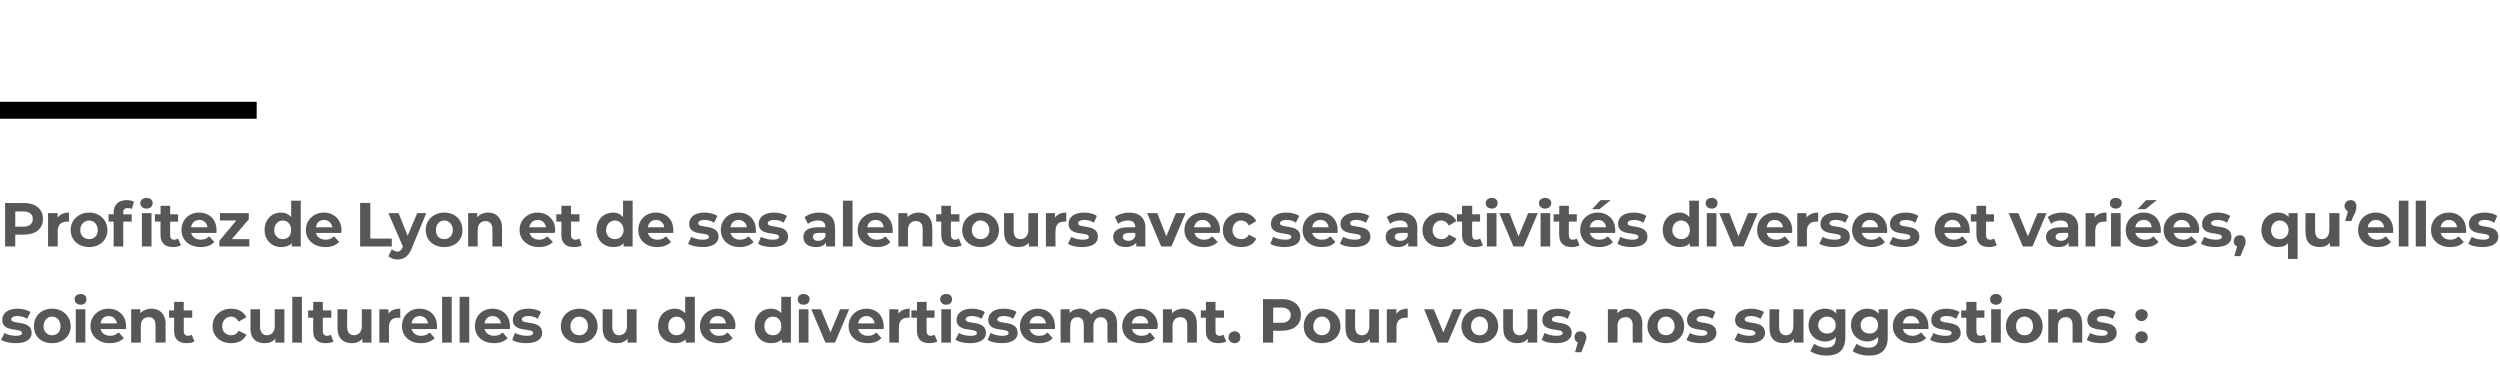 <?xml version="1.0" standalone="no"?><!DOCTYPE svg PUBLIC "-//W3C//DTD SVG 1.1//EN" "http://www.w3.org/Graphics/SVG/1.1/DTD/svg11.dtd"><svg xmlns="http://www.w3.org/2000/svg" version="1.1" width="442.2px" height="69.3px" viewBox="0 -33 442.2 69.3" style="top:-33px">  <desc>Profitez de Lyon et de ses alentours avec ses activités diverses et variées, qu elles soient culturelles ou de divert</desc>  <defs/>  <g class="svg-textframe-paragraphrules">    <line class="svg-paragraph-ruleabove" y1="-13.5" y2="-13.5" x1="0" x2="45.4" stroke="#000" stroke-width="3"/>  </g>  <g id="Polygon9962">    <path d="M 0.2 27.1 C 0.2 27.1 0.8 25.9 0.8 25.9 C 1.3 26.2 2.1 26.4 2.8 26.4 C 3.6 26.4 3.9 26.2 3.9 25.9 C 3.9 24.9 0.4 25.9 0.4 23.6 C 0.4 22.4 1.4 21.6 3.1 21.6 C 3.9 21.6 4.8 21.8 5.4 22.2 C 5.4 22.2 4.8 23.4 4.8 23.4 C 4.2 23 3.6 22.9 3.1 22.9 C 2.3 22.9 2 23.2 2 23.5 C 2 24.5 5.6 23.5 5.6 25.9 C 5.6 27 4.6 27.7 2.8 27.7 C 1.8 27.7 0.8 27.5 0.2 27.1 Z M 6 24.7 C 6 22.9 7.3 21.6 9.2 21.6 C 11.1 21.6 12.5 22.9 12.5 24.7 C 12.5 26.5 11.1 27.7 9.2 27.7 C 7.3 27.7 6 26.5 6 24.7 Z M 10.7 24.7 C 10.7 23.7 10.1 23 9.2 23 C 8.4 23 7.7 23.7 7.7 24.7 C 7.7 25.7 8.4 26.3 9.2 26.3 C 10.1 26.3 10.7 25.7 10.7 24.7 Z M 13.2 19.9 C 13.2 19.4 13.6 19 14.3 19 C 14.9 19 15.3 19.4 15.3 19.9 C 15.3 20.5 14.9 20.9 14.3 20.9 C 13.6 20.9 13.2 20.5 13.2 19.9 Z M 13.4 21.7 L 15.1 21.7 L 15.1 27.6 L 13.4 27.6 L 13.4 21.7 Z M 22.3 25.2 C 22.3 25.2 17.8 25.2 17.8 25.2 C 17.9 25.9 18.6 26.4 19.5 26.4 C 20.1 26.4 20.5 26.2 21 25.8 C 21 25.8 21.9 26.8 21.9 26.8 C 21.3 27.4 20.5 27.7 19.4 27.7 C 17.4 27.7 16 26.4 16 24.7 C 16 22.9 17.4 21.6 19.2 21.6 C 20.9 21.6 22.3 22.8 22.3 24.7 C 22.3 24.8 22.3 25 22.3 25.2 Z M 17.8 24.2 C 17.8 24.2 20.7 24.2 20.7 24.2 C 20.5 23.4 20 22.9 19.2 22.9 C 18.4 22.9 17.9 23.4 17.8 24.2 Z M 29.3 24.3 C 29.26 24.26 29.3 27.6 29.3 27.6 L 27.5 27.6 C 27.5 27.6 27.54 24.52 27.5 24.5 C 27.5 23.6 27.1 23.1 26.3 23.1 C 25.5 23.1 24.9 23.6 24.9 24.7 C 24.93 24.72 24.9 27.6 24.9 27.6 L 23.2 27.6 L 23.2 21.7 L 24.8 21.7 C 24.8 21.7 24.85 22.42 24.8 22.4 C 25.3 21.9 26 21.6 26.8 21.6 C 28.2 21.6 29.3 22.5 29.3 24.3 Z M 34.4 27.4 C 34.1 27.6 33.5 27.7 33 27.7 C 31.6 27.7 30.8 27 30.8 25.6 C 30.8 25.61 30.8 23.2 30.8 23.2 L 29.9 23.2 L 29.9 21.9 L 30.8 21.9 L 30.8 20.4 L 32.5 20.4 L 32.5 21.9 L 34 21.9 L 34 23.2 L 32.5 23.2 C 32.5 23.2 32.52 25.59 32.5 25.6 C 32.5 26.1 32.8 26.4 33.3 26.4 C 33.5 26.4 33.8 26.3 33.9 26.2 C 33.9 26.2 34.4 27.4 34.4 27.4 Z M 37.6 24.7 C 37.6 22.9 39 21.6 40.9 21.6 C 42.2 21.6 43.1 22.2 43.6 23.1 C 43.6 23.1 42.2 23.9 42.2 23.9 C 41.9 23.3 41.4 23 40.9 23 C 40 23 39.3 23.7 39.3 24.7 C 39.3 25.7 40 26.3 40.9 26.3 C 41.4 26.3 41.9 26.1 42.2 25.5 C 42.2 25.5 43.6 26.2 43.6 26.2 C 43.1 27.2 42.2 27.7 40.9 27.7 C 39 27.7 37.6 26.5 37.6 24.7 Z M 50.3 21.7 L 50.3 27.6 L 48.7 27.6 C 48.7 27.6 48.66 26.94 48.7 26.9 C 48.2 27.5 47.6 27.7 46.8 27.7 C 45.3 27.7 44.3 26.9 44.3 25.1 C 44.3 25.07 44.3 21.7 44.3 21.7 L 46 21.7 C 46 21.7 46.01 24.82 46 24.8 C 46 25.8 46.5 26.3 47.2 26.3 C 48 26.3 48.6 25.7 48.6 24.7 C 48.58 24.66 48.6 21.7 48.6 21.7 L 50.3 21.7 Z M 51.7 19.5 L 53.4 19.5 L 53.4 27.6 L 51.7 27.6 L 51.7 19.5 Z M 59 27.4 C 58.7 27.6 58.1 27.7 57.6 27.7 C 56.2 27.7 55.4 27 55.4 25.6 C 55.4 25.61 55.4 23.2 55.4 23.2 L 54.5 23.2 L 54.5 21.9 L 55.4 21.9 L 55.4 20.4 L 57.1 20.4 L 57.1 21.9 L 58.6 21.9 L 58.6 23.2 L 57.1 23.2 C 57.1 23.2 57.11 25.59 57.1 25.6 C 57.1 26.1 57.4 26.4 57.8 26.4 C 58.1 26.4 58.4 26.3 58.5 26.2 C 58.5 26.2 59 27.4 59 27.4 Z M 65.7 21.7 L 65.7 27.6 L 64.1 27.6 C 64.1 27.6 64.09 26.94 64.1 26.9 C 63.6 27.5 63 27.7 62.2 27.7 C 60.8 27.7 59.7 26.9 59.7 25.1 C 59.72 25.07 59.7 21.7 59.7 21.7 L 61.4 21.7 C 61.4 21.7 61.43 24.82 61.4 24.8 C 61.4 25.8 61.9 26.3 62.6 26.3 C 63.4 26.3 64 25.7 64 24.7 C 64 24.66 64 21.7 64 21.7 L 65.7 21.7 Z M 70.8 21.6 C 70.8 21.6 70.8 23.2 70.8 23.2 C 70.6 23.2 70.5 23.2 70.4 23.2 C 69.4 23.2 68.8 23.7 68.8 24.9 C 68.8 24.85 68.8 27.6 68.8 27.6 L 67.1 27.6 L 67.1 21.7 L 68.7 21.7 C 68.7 21.7 68.73 22.51 68.7 22.5 C 69.1 21.9 69.8 21.6 70.8 21.6 Z M 77.3 25.2 C 77.3 25.2 72.8 25.2 72.8 25.2 C 73 25.9 73.6 26.4 74.5 26.4 C 75.1 26.4 75.6 26.2 76 25.8 C 76 25.8 76.9 26.8 76.9 26.8 C 76.3 27.4 75.5 27.7 74.4 27.7 C 72.4 27.7 71.1 26.4 71.1 24.7 C 71.1 22.9 72.4 21.6 74.2 21.6 C 76 21.6 77.3 22.8 77.3 24.7 C 77.3 24.8 77.3 25 77.3 25.2 Z M 72.8 24.2 C 72.8 24.2 75.7 24.2 75.7 24.2 C 75.6 23.4 75 22.9 74.2 22.9 C 73.5 22.9 72.9 23.4 72.8 24.2 Z M 78.2 19.5 L 79.9 19.5 L 79.9 27.6 L 78.2 27.6 L 78.2 19.5 Z M 81.3 19.5 L 83 19.5 L 83 27.6 L 81.3 27.6 L 81.3 19.5 Z M 90.2 25.2 C 90.2 25.2 85.7 25.2 85.7 25.2 C 85.9 25.9 86.5 26.4 87.4 26.4 C 88 26.4 88.5 26.2 88.9 25.8 C 88.9 25.8 89.8 26.8 89.8 26.8 C 89.2 27.4 88.4 27.7 87.4 27.7 C 85.3 27.7 84 26.4 84 24.7 C 84 22.9 85.3 21.6 87.1 21.6 C 88.9 21.6 90.2 22.8 90.2 24.7 C 90.2 24.8 90.2 25 90.2 25.2 Z M 85.7 24.2 C 85.7 24.2 88.6 24.2 88.6 24.2 C 88.5 23.4 87.9 22.9 87.1 22.9 C 86.4 22.9 85.8 23.4 85.7 24.2 Z M 90.6 27.1 C 90.6 27.1 91.1 25.9 91.1 25.9 C 91.7 26.2 92.5 26.4 93.2 26.4 C 94 26.4 94.3 26.2 94.3 25.9 C 94.3 24.9 90.7 25.9 90.7 23.6 C 90.7 22.4 91.7 21.6 93.4 21.6 C 94.3 21.6 95.2 21.8 95.7 22.2 C 95.7 22.2 95.1 23.4 95.1 23.4 C 94.6 23 94 22.9 93.4 22.9 C 92.7 22.9 92.3 23.2 92.3 23.5 C 92.3 24.5 95.9 23.5 95.9 25.9 C 95.9 27 94.9 27.7 93.1 27.7 C 92.1 27.7 91.1 27.5 90.6 27.1 Z M 99.2 24.7 C 99.2 22.9 100.6 21.6 102.5 21.6 C 104.3 21.6 105.7 22.9 105.7 24.7 C 105.7 26.5 104.3 27.7 102.5 27.7 C 100.6 27.7 99.2 26.5 99.2 24.7 Z M 104 24.7 C 104 23.7 103.3 23 102.5 23 C 101.6 23 100.9 23.7 100.9 24.7 C 100.9 25.7 101.6 26.3 102.5 26.3 C 103.3 26.3 104 25.7 104 24.7 Z M 112.6 21.7 L 112.6 27.6 L 111 27.6 C 111 27.6 110.97 26.94 111 26.9 C 110.5 27.5 109.9 27.7 109.1 27.7 C 107.6 27.7 106.6 26.9 106.6 25.1 C 106.6 25.07 106.6 21.7 106.6 21.7 L 108.3 21.7 C 108.3 21.7 108.32 24.82 108.3 24.8 C 108.3 25.8 108.8 26.3 109.5 26.3 C 110.3 26.3 110.9 25.7 110.9 24.7 C 110.88 24.66 110.9 21.7 110.9 21.7 L 112.6 21.7 Z M 122.9 19.5 L 122.9 27.6 L 121.3 27.6 C 121.3 27.6 121.25 26.97 121.3 27 C 120.8 27.5 120.2 27.7 119.4 27.7 C 117.7 27.7 116.4 26.5 116.4 24.7 C 116.4 22.8 117.7 21.6 119.4 21.6 C 120.1 21.6 120.7 21.9 121.2 22.4 C 121.18 22.36 121.2 19.5 121.2 19.5 L 122.9 19.5 Z M 121.2 24.7 C 121.2 23.7 120.5 23 119.7 23 C 118.8 23 118.2 23.7 118.2 24.7 C 118.2 25.7 118.8 26.3 119.7 26.3 C 120.5 26.3 121.2 25.7 121.2 24.7 Z M 130 25.2 C 130 25.2 125.5 25.2 125.5 25.2 C 125.7 25.9 126.3 26.4 127.2 26.4 C 127.9 26.4 128.3 26.2 128.7 25.8 C 128.7 25.8 129.6 26.8 129.6 26.8 C 129.1 27.4 128.3 27.7 127.2 27.7 C 125.1 27.7 123.8 26.4 123.8 24.7 C 123.8 22.9 125.2 21.6 127 21.6 C 128.7 21.6 130.1 22.8 130.1 24.7 C 130.1 24.8 130 25 130 25.2 Z M 125.5 24.2 C 125.5 24.2 128.4 24.2 128.4 24.2 C 128.3 23.4 127.8 22.9 127 22.9 C 126.2 22.9 125.6 23.4 125.5 24.2 Z M 139.9 19.5 L 139.9 27.6 L 138.3 27.6 C 138.3 27.6 138.26 26.97 138.3 27 C 137.8 27.5 137.2 27.7 136.4 27.7 C 134.7 27.7 133.5 26.5 133.5 24.7 C 133.5 22.8 134.7 21.6 136.4 21.6 C 137.1 21.6 137.8 21.9 138.2 22.4 C 138.18 22.36 138.2 19.5 138.2 19.5 L 139.9 19.5 Z M 138.2 24.7 C 138.2 23.7 137.6 23 136.7 23 C 135.8 23 135.2 23.7 135.2 24.7 C 135.2 25.7 135.8 26.3 136.7 26.3 C 137.6 26.3 138.2 25.7 138.2 24.7 Z M 141.1 19.9 C 141.1 19.4 141.5 19 142.1 19 C 142.8 19 143.2 19.4 143.2 19.9 C 143.2 20.5 142.8 20.9 142.1 20.9 C 141.5 20.9 141.1 20.5 141.1 19.9 Z M 141.3 21.7 L 143 21.7 L 143 27.6 L 141.3 27.6 L 141.3 21.7 Z M 150.2 21.7 L 147.7 27.6 L 146 27.6 L 143.5 21.7 L 145.2 21.7 L 146.9 25.8 L 148.6 21.7 L 150.2 21.7 Z M 156.3 25.2 C 156.3 25.2 151.8 25.2 151.8 25.2 C 152 25.9 152.6 26.4 153.5 26.4 C 154.2 26.4 154.6 26.2 155 25.8 C 155 25.8 155.9 26.8 155.9 26.8 C 155.4 27.4 154.5 27.7 153.5 27.7 C 151.4 27.7 150.1 26.4 150.1 24.7 C 150.1 22.9 151.5 21.6 153.3 21.6 C 155 21.6 156.3 22.8 156.3 24.7 C 156.3 24.8 156.3 25 156.3 25.2 Z M 151.8 24.2 C 151.8 24.2 154.7 24.2 154.7 24.2 C 154.6 23.4 154 22.9 153.3 22.9 C 152.5 22.9 151.9 23.4 151.8 24.2 Z M 160.9 21.6 C 160.9 21.6 160.9 23.2 160.9 23.2 C 160.8 23.2 160.7 23.2 160.6 23.2 C 159.6 23.2 159 23.7 159 24.9 C 158.98 24.85 159 27.6 159 27.6 L 157.3 27.6 L 157.3 21.7 L 158.9 21.7 C 158.9 21.7 158.9 22.51 158.9 22.5 C 159.3 21.9 160 21.6 160.9 21.6 Z M 165.8 27.4 C 165.4 27.6 164.9 27.7 164.4 27.7 C 163 27.7 162.2 27 162.2 25.6 C 162.16 25.61 162.2 23.2 162.2 23.2 L 161.2 23.2 L 161.2 21.9 L 162.2 21.9 L 162.2 20.4 L 163.9 20.4 L 163.9 21.9 L 165.3 21.9 L 165.3 23.2 L 163.9 23.2 C 163.9 23.2 163.88 25.59 163.9 25.6 C 163.9 26.1 164.2 26.4 164.6 26.4 C 164.9 26.4 165.1 26.3 165.3 26.2 C 165.3 26.2 165.8 27.4 165.8 27.4 Z M 166.3 19.9 C 166.3 19.4 166.7 19 167.4 19 C 168 19 168.4 19.4 168.4 19.9 C 168.4 20.5 168 20.9 167.4 20.9 C 166.7 20.9 166.3 20.5 166.3 19.9 Z M 166.5 21.7 L 168.2 21.7 L 168.2 27.6 L 166.5 27.6 L 166.5 21.7 Z M 169 27.1 C 169 27.1 169.6 25.9 169.6 25.9 C 170.1 26.2 170.9 26.4 171.7 26.4 C 172.5 26.4 172.8 26.2 172.8 25.9 C 172.8 24.9 169.2 25.9 169.2 23.6 C 169.2 22.4 170.2 21.6 171.9 21.6 C 172.7 21.6 173.6 21.8 174.2 22.2 C 174.2 22.2 173.6 23.4 173.6 23.4 C 173 23 172.5 22.9 171.9 22.9 C 171.1 22.9 170.8 23.2 170.8 23.5 C 170.8 24.5 174.4 23.5 174.4 25.9 C 174.4 27 173.4 27.7 171.6 27.7 C 170.6 27.7 169.6 27.5 169 27.1 Z M 174.7 27.1 C 174.7 27.1 175.2 25.9 175.2 25.9 C 175.8 26.2 176.6 26.4 177.3 26.4 C 178.1 26.4 178.4 26.2 178.4 25.9 C 178.4 24.9 174.8 25.9 174.8 23.6 C 174.8 22.4 175.8 21.6 177.5 21.6 C 178.4 21.6 179.3 21.8 179.8 22.2 C 179.8 22.2 179.2 23.4 179.2 23.4 C 178.7 23 178.1 22.9 177.5 22.9 C 176.8 22.9 176.4 23.2 176.4 23.5 C 176.4 24.5 180 23.5 180 25.9 C 180 27 179 27.7 177.2 27.7 C 176.2 27.7 175.2 27.5 174.7 27.1 Z M 186.6 25.2 C 186.6 25.2 182.1 25.2 182.1 25.2 C 182.3 25.9 182.9 26.4 183.8 26.4 C 184.5 26.4 184.9 26.2 185.3 25.8 C 185.3 25.8 186.2 26.8 186.2 26.8 C 185.7 27.4 184.9 27.7 183.8 27.7 C 181.7 27.7 180.4 26.4 180.4 24.7 C 180.4 22.9 181.8 21.6 183.6 21.6 C 185.3 21.6 186.6 22.8 186.6 24.7 C 186.6 24.8 186.6 25 186.6 25.2 Z M 182.1 24.2 C 182.1 24.2 185 24.2 185 24.2 C 184.9 23.4 184.3 22.9 183.6 22.9 C 182.8 22.9 182.2 23.4 182.1 24.2 Z M 197.6 24.3 C 197.57 24.26 197.6 27.6 197.6 27.6 L 195.9 27.6 C 195.9 27.6 195.85 24.52 195.9 24.5 C 195.9 23.6 195.4 23.1 194.7 23.1 C 194 23.1 193.4 23.6 193.4 24.7 C 193.42 24.68 193.4 27.6 193.4 27.6 L 191.7 27.6 C 191.7 27.6 191.71 24.52 191.7 24.5 C 191.7 23.6 191.3 23.1 190.6 23.1 C 189.8 23.1 189.3 23.6 189.3 24.7 C 189.29 24.68 189.3 27.6 189.3 27.6 L 187.6 27.6 L 187.6 21.7 L 189.2 21.7 C 189.2 21.7 189.21 22.41 189.2 22.4 C 189.6 21.9 190.3 21.6 191.1 21.6 C 191.9 21.6 192.6 22 193 22.6 C 193.5 22 194.3 21.6 195.1 21.6 C 196.6 21.6 197.6 22.5 197.6 24.3 Z M 204.7 25.2 C 204.7 25.2 200.2 25.2 200.2 25.2 C 200.4 25.9 201 26.4 201.9 26.4 C 202.6 26.4 203 26.2 203.4 25.8 C 203.4 25.8 204.3 26.8 204.3 26.8 C 203.8 27.4 203 27.7 201.9 27.7 C 199.8 27.7 198.5 26.4 198.5 24.7 C 198.5 22.9 199.9 21.6 201.7 21.6 C 203.4 21.6 204.8 22.8 204.8 24.7 C 204.8 24.8 204.7 25 204.7 25.2 Z M 200.2 24.2 C 200.2 24.2 203.1 24.2 203.1 24.2 C 203 23.4 202.5 22.9 201.7 22.9 C 200.9 22.9 200.3 23.4 200.2 24.2 Z M 211.7 24.3 C 211.72 24.26 211.7 27.6 211.7 27.6 L 210 27.6 C 210 27.6 210.01 24.52 210 24.5 C 210 23.6 209.6 23.1 208.8 23.1 C 208 23.1 207.4 23.6 207.4 24.7 C 207.39 24.72 207.4 27.6 207.4 27.6 L 205.7 27.6 L 205.7 21.7 L 207.3 21.7 C 207.3 21.7 207.31 22.42 207.3 22.4 C 207.8 21.9 208.5 21.6 209.3 21.6 C 210.7 21.6 211.7 22.5 211.7 24.3 Z M 216.9 27.4 C 216.5 27.6 216 27.7 215.5 27.7 C 214.1 27.7 213.3 27 213.3 25.6 C 213.27 25.61 213.3 23.2 213.3 23.2 L 212.4 23.2 L 212.4 21.9 L 213.3 21.9 L 213.3 20.4 L 215 20.4 L 215 21.9 L 216.5 21.9 L 216.5 23.2 L 215 23.2 C 215 23.2 214.98 25.59 215 25.6 C 215 26.1 215.3 26.4 215.7 26.4 C 216 26.4 216.2 26.3 216.4 26.2 C 216.4 26.2 216.9 27.4 216.9 27.4 Z M 217.3 26.7 C 217.3 26 217.8 25.6 218.4 25.6 C 219 25.6 219.4 26 219.4 26.7 C 219.4 27.3 219 27.7 218.4 27.7 C 217.8 27.7 217.3 27.3 217.3 26.7 Z M 230.1 22.7 C 230.1 24.5 228.8 25.5 226.7 25.5 C 226.74 25.52 225.2 25.5 225.2 25.5 L 225.2 27.6 L 223.4 27.6 L 223.4 19.9 C 223.4 19.9 226.74 19.95 226.7 19.9 C 228.8 19.9 230.1 21 230.1 22.7 Z M 228.3 22.7 C 228.3 21.9 227.7 21.4 226.6 21.4 C 226.64 21.4 225.2 21.4 225.2 21.4 L 225.2 24.1 C 225.2 24.1 226.64 24.07 226.6 24.1 C 227.7 24.1 228.3 23.6 228.3 22.7 Z M 230.6 24.7 C 230.6 22.9 231.9 21.6 233.8 21.6 C 235.7 21.6 237.1 22.9 237.1 24.7 C 237.1 26.5 235.7 27.7 233.8 27.7 C 231.9 27.7 230.6 26.5 230.6 24.7 Z M 235.3 24.7 C 235.3 23.7 234.7 23 233.8 23 C 233 23 232.3 23.7 232.3 24.7 C 232.3 25.7 233 26.3 233.8 26.3 C 234.7 26.3 235.3 25.7 235.3 24.7 Z M 243.9 21.7 L 243.9 27.6 L 242.3 27.6 C 242.3 27.6 242.32 26.94 242.3 26.9 C 241.9 27.5 241.2 27.7 240.5 27.7 C 239 27.7 238 26.9 238 25.1 C 237.95 25.07 238 21.7 238 21.7 L 239.7 21.7 C 239.7 21.7 239.66 24.82 239.7 24.8 C 239.7 25.8 240.1 26.3 240.9 26.3 C 241.7 26.3 242.2 25.7 242.2 24.7 C 242.23 24.66 242.2 21.7 242.2 21.7 L 243.9 21.7 Z M 249 21.6 C 249 21.6 249 23.2 249 23.2 C 248.8 23.2 248.7 23.2 248.6 23.2 C 247.7 23.2 247 23.7 247 24.9 C 247.03 24.85 247 27.6 247 27.6 L 245.3 27.6 L 245.3 21.7 L 247 21.7 C 247 21.7 246.96 22.51 247 22.5 C 247.4 21.9 248.1 21.6 249 21.6 Z M 258.6 21.7 L 256.1 27.6 L 254.3 27.6 L 251.9 21.7 L 253.6 21.7 L 255.3 25.8 L 257 21.7 L 258.6 21.7 Z M 258.5 24.7 C 258.5 22.9 259.9 21.6 261.7 21.6 C 263.6 21.6 265 22.9 265 24.7 C 265 26.5 263.6 27.7 261.7 27.7 C 259.9 27.7 258.5 26.5 258.5 24.7 Z M 263.2 24.7 C 263.2 23.7 262.6 23 261.7 23 C 260.9 23 260.2 23.7 260.2 24.7 C 260.2 25.7 260.9 26.3 261.7 26.3 C 262.6 26.3 263.2 25.7 263.2 24.7 Z M 271.9 21.7 L 271.9 27.6 L 270.2 27.6 C 270.2 27.6 270.25 26.94 270.2 26.9 C 269.8 27.5 269.1 27.7 268.4 27.7 C 266.9 27.7 265.9 26.9 265.9 25.1 C 265.88 25.07 265.9 21.7 265.9 21.7 L 267.6 21.7 C 267.6 21.7 267.59 24.82 267.6 24.8 C 267.6 25.8 268 26.3 268.8 26.3 C 269.6 26.3 270.2 25.7 270.2 24.7 C 270.16 24.66 270.2 21.7 270.2 21.7 L 271.9 21.7 Z M 272.7 27.1 C 272.7 27.1 273.2 25.9 273.2 25.9 C 273.8 26.2 274.6 26.4 275.3 26.4 C 276.1 26.4 276.4 26.2 276.4 25.9 C 276.4 24.9 272.8 25.9 272.8 23.6 C 272.8 22.4 273.8 21.6 275.6 21.6 C 276.4 21.6 277.3 21.8 277.8 22.2 C 277.8 22.2 277.3 23.4 277.3 23.4 C 276.7 23 276.1 22.9 275.6 22.9 C 274.8 22.9 274.5 23.2 274.5 23.5 C 274.5 24.5 278 23.5 278 25.9 C 278 27 277 27.7 275.2 27.7 C 274.2 27.7 273.2 27.5 272.7 27.1 Z M 280.6 26.7 C 280.6 26.9 280.5 27.2 280.3 27.8 C 280.29 27.76 279.7 29.3 279.7 29.3 L 278.6 29.3 C 278.6 29.3 279.06 27.59 279.1 27.6 C 278.7 27.4 278.5 27.1 278.5 26.7 C 278.5 26 278.9 25.6 279.5 25.6 C 280.1 25.6 280.6 26 280.6 26.7 Z M 290.5 24.3 C 290.47 24.26 290.5 27.6 290.5 27.6 L 288.8 27.6 C 288.8 27.6 288.76 24.52 288.8 24.5 C 288.8 23.6 288.3 23.1 287.6 23.1 C 286.7 23.1 286.1 23.6 286.1 24.7 C 286.14 24.72 286.1 27.6 286.1 27.6 L 284.4 27.6 L 284.4 21.7 L 286.1 21.7 C 286.1 21.7 286.06 22.42 286.1 22.4 C 286.5 21.9 287.2 21.6 288 21.6 C 289.4 21.6 290.5 22.5 290.5 24.3 Z M 291.4 24.7 C 291.4 22.9 292.8 21.6 294.7 21.6 C 296.6 21.6 297.9 22.9 297.9 24.7 C 297.9 26.5 296.6 27.7 294.7 27.7 C 292.8 27.7 291.4 26.5 291.4 24.7 Z M 296.2 24.7 C 296.2 23.7 295.5 23 294.7 23 C 293.8 23 293.2 23.7 293.2 24.7 C 293.2 25.7 293.8 26.3 294.7 26.3 C 295.5 26.3 296.2 25.7 296.2 24.7 Z M 298.3 27.1 C 298.3 27.1 298.9 25.9 298.9 25.9 C 299.4 26.2 300.2 26.4 300.9 26.4 C 301.7 26.4 302 26.2 302 25.9 C 302 24.9 298.4 25.9 298.4 23.6 C 298.4 22.4 299.4 21.6 301.2 21.6 C 302 21.6 302.9 21.8 303.4 22.2 C 303.4 22.2 302.9 23.4 302.9 23.4 C 302.3 23 301.7 22.9 301.2 22.9 C 300.4 22.9 300.1 23.2 300.1 23.5 C 300.1 24.5 303.6 23.5 303.6 25.9 C 303.6 27 302.6 27.7 300.8 27.7 C 299.8 27.7 298.8 27.5 298.3 27.1 Z M 306.8 27.1 C 306.8 27.1 307.4 25.9 307.4 25.9 C 307.9 26.2 308.7 26.4 309.4 26.4 C 310.2 26.4 310.5 26.2 310.5 25.9 C 310.5 24.9 306.9 25.9 306.9 23.6 C 306.9 22.4 308 21.6 309.7 21.6 C 310.5 21.6 311.4 21.8 312 22.2 C 312 22.2 311.4 23.4 311.4 23.4 C 310.8 23 310.2 22.9 309.7 22.9 C 308.9 22.9 308.6 23.2 308.6 23.5 C 308.6 24.5 312.2 23.5 312.2 25.9 C 312.2 27 311.1 27.7 309.4 27.7 C 308.4 27.7 307.3 27.5 306.8 27.1 Z M 319 21.7 L 319 27.6 L 317.3 27.6 C 317.3 27.6 317.32 26.94 317.3 26.9 C 316.9 27.5 316.2 27.7 315.5 27.7 C 314 27.7 313 26.9 313 25.1 C 312.96 25.07 313 21.7 313 21.7 L 314.7 21.7 C 314.7 21.7 314.67 24.82 314.7 24.8 C 314.7 25.8 315.1 26.3 315.9 26.3 C 316.7 26.3 317.2 25.7 317.2 24.7 C 317.24 24.66 317.2 21.7 317.2 21.7 L 319 21.7 Z M 326.4 21.7 C 326.4 21.7 326.43 26.66 326.4 26.7 C 326.4 28.9 325.2 29.9 323.1 29.9 C 322 29.9 320.9 29.6 320.2 29.1 C 320.2 29.1 320.9 27.8 320.9 27.8 C 321.4 28.2 322.2 28.5 323 28.5 C 324.2 28.5 324.7 27.9 324.7 26.9 C 324.7 26.9 324.7 26.6 324.7 26.6 C 324.3 27.1 323.6 27.4 322.8 27.4 C 321.2 27.4 319.9 26.2 319.9 24.5 C 319.9 22.8 321.2 21.6 322.8 21.6 C 323.7 21.6 324.4 21.9 324.8 22.5 C 324.8 22.49 324.8 21.7 324.8 21.7 L 326.4 21.7 Z M 324.7 24.5 C 324.7 23.6 324.1 23 323.2 23 C 322.3 23 321.6 23.6 321.6 24.5 C 321.6 25.4 322.3 26 323.2 26 C 324.1 26 324.7 25.4 324.7 24.5 Z M 333.9 21.7 C 333.9 21.7 333.91 26.66 333.9 26.7 C 333.9 28.9 332.7 29.9 330.6 29.9 C 329.5 29.9 328.4 29.6 327.7 29.1 C 327.7 29.1 328.4 27.8 328.4 27.8 C 328.9 28.2 329.7 28.5 330.5 28.5 C 331.7 28.5 332.2 27.9 332.2 26.9 C 332.2 26.9 332.2 26.6 332.2 26.6 C 331.7 27.1 331.1 27.4 330.3 27.4 C 328.7 27.4 327.4 26.2 327.4 24.5 C 327.4 22.8 328.7 21.6 330.3 21.6 C 331.2 21.6 331.8 21.9 332.3 22.5 C 332.28 22.49 332.3 21.7 332.3 21.7 L 333.9 21.7 Z M 332.2 24.5 C 332.2 23.6 331.6 23 330.7 23 C 329.8 23 329.1 23.6 329.1 24.5 C 329.1 25.4 329.8 26 330.7 26 C 331.6 26 332.2 25.4 332.2 24.5 Z M 341.1 25.2 C 341.1 25.2 336.6 25.2 336.6 25.2 C 336.7 25.9 337.4 26.4 338.3 26.4 C 338.9 26.4 339.3 26.2 339.8 25.8 C 339.8 25.8 340.7 26.8 340.7 26.8 C 340.1 27.4 339.3 27.7 338.2 27.7 C 336.2 27.7 334.8 26.4 334.8 24.7 C 334.8 22.9 336.2 21.6 338 21.6 C 339.7 21.6 341.1 22.8 341.1 24.7 C 341.1 24.8 341.1 25 341.1 25.2 Z M 336.6 24.2 C 336.6 24.2 339.5 24.2 339.5 24.2 C 339.3 23.4 338.8 22.9 338 22.9 C 337.2 22.9 336.7 23.4 336.6 24.2 Z M 341.4 27.1 C 341.4 27.1 342 25.9 342 25.9 C 342.5 26.2 343.3 26.4 344.1 26.4 C 344.9 26.4 345.2 26.2 345.2 25.9 C 345.2 24.9 341.6 25.9 341.6 23.6 C 341.6 22.4 342.6 21.6 344.3 21.6 C 345.1 21.6 346 21.8 346.6 22.2 C 346.6 22.2 346 23.4 346 23.4 C 345.4 23 344.9 22.9 344.3 22.9 C 343.5 22.9 343.2 23.2 343.2 23.5 C 343.2 24.5 346.8 23.5 346.8 25.9 C 346.8 27 345.8 27.7 344 27.7 C 343 27.7 342 27.5 341.4 27.1 Z M 351.4 27.4 C 351.1 27.6 350.6 27.7 350 27.7 C 348.7 27.7 347.8 27 347.8 25.6 C 347.84 25.61 347.8 23.2 347.8 23.2 L 346.9 23.2 L 346.9 21.9 L 347.8 21.9 L 347.8 20.4 L 349.6 20.4 L 349.6 21.9 L 351 21.9 L 351 23.2 L 349.6 23.2 C 349.6 23.2 349.55 25.59 349.6 25.6 C 349.6 26.1 349.8 26.4 350.3 26.4 C 350.5 26.4 350.8 26.3 351 26.2 C 351 26.2 351.4 27.4 351.4 27.4 Z M 352 19.9 C 352 19.4 352.4 19 353.1 19 C 353.7 19 354.1 19.4 354.1 19.9 C 354.1 20.5 353.7 20.9 353.1 20.9 C 352.4 20.9 352 20.5 352 19.9 Z M 352.2 21.7 L 353.9 21.7 L 353.9 27.6 L 352.2 27.6 L 352.2 21.7 Z M 354.8 24.7 C 354.8 22.9 356.2 21.6 358.1 21.6 C 360 21.6 361.3 22.9 361.3 24.7 C 361.3 26.5 360 27.7 358.1 27.7 C 356.2 27.7 354.8 26.5 354.8 24.7 Z M 359.6 24.7 C 359.6 23.7 359 23 358.1 23 C 357.2 23 356.6 23.7 356.6 24.7 C 356.6 25.7 357.2 26.3 358.1 26.3 C 359 26.3 359.6 25.7 359.6 24.7 Z M 368.3 24.3 C 368.32 24.26 368.3 27.6 368.3 27.6 L 366.6 27.6 C 366.6 27.6 366.6 24.52 366.6 24.5 C 366.6 23.6 366.2 23.1 365.4 23.1 C 364.6 23.1 364 23.6 364 24.7 C 363.99 24.72 364 27.6 364 27.6 L 362.3 27.6 L 362.3 21.7 L 363.9 21.7 C 363.9 21.7 363.91 22.42 363.9 22.4 C 364.4 21.9 365.1 21.6 365.9 21.6 C 367.3 21.6 368.3 22.5 368.3 24.3 Z M 369.1 27.1 C 369.1 27.1 369.7 25.9 369.7 25.9 C 370.2 26.2 371 26.4 371.7 26.4 C 372.5 26.4 372.8 26.2 372.8 25.9 C 372.8 24.9 369.2 25.9 369.2 23.6 C 369.2 22.4 370.2 21.6 372 21.6 C 372.8 21.6 373.7 21.8 374.2 22.2 C 374.2 22.2 373.7 23.4 373.7 23.4 C 373.1 23 372.5 22.9 372 22.9 C 371.2 22.9 370.9 23.2 370.9 23.5 C 370.9 24.5 374.4 23.5 374.4 25.9 C 374.4 27 373.4 27.7 371.6 27.7 C 370.6 27.7 369.6 27.5 369.1 27.1 Z M 377.7 22.7 C 377.7 22.1 378.2 21.7 378.8 21.7 C 379.4 21.7 379.9 22.1 379.9 22.7 C 379.9 23.3 379.4 23.8 378.8 23.8 C 378.2 23.8 377.7 23.3 377.7 22.7 Z M 377.7 26.7 C 377.7 26 378.2 25.6 378.8 25.6 C 379.4 25.6 379.9 26 379.9 26.7 C 379.9 27.3 379.4 27.7 378.8 27.7 C 378.2 27.7 377.7 27.3 377.7 26.7 Z " stroke="none" fill="#575756"/>  </g>  <g id="Polygon9961">    <path d="M 7.6 5.7 C 7.6 7.5 6.3 8.5 4.2 8.5 C 4.25 8.52 2.7 8.5 2.7 8.5 L 2.7 10.6 L 0.9 10.6 L 0.9 2.9 C 0.9 2.9 4.25 2.95 4.2 2.9 C 6.3 2.9 7.6 4 7.6 5.7 Z M 5.8 5.7 C 5.8 4.9 5.2 4.4 4.1 4.4 C 4.15 4.4 2.7 4.4 2.7 4.4 L 2.7 7.1 C 2.7 7.1 4.15 7.07 4.1 7.1 C 5.2 7.1 5.8 6.6 5.8 5.7 Z M 12.2 4.6 C 12.2 4.6 12.2 6.2 12.2 6.2 C 12 6.2 11.9 6.2 11.8 6.2 C 10.9 6.2 10.2 6.7 10.2 7.9 C 10.23 7.85 10.2 10.6 10.2 10.6 L 8.5 10.6 L 8.5 4.7 L 10.2 4.7 C 10.2 4.7 10.15 5.51 10.2 5.5 C 10.6 4.9 11.3 4.6 12.2 4.6 Z M 12.5 7.7 C 12.5 5.9 13.9 4.6 15.8 4.6 C 17.6 4.6 19 5.9 19 7.7 C 19 9.5 17.6 10.7 15.8 10.7 C 13.9 10.7 12.5 9.5 12.5 7.7 Z M 17.3 7.7 C 17.3 6.7 16.6 6 15.8 6 C 14.9 6 14.2 6.7 14.2 7.7 C 14.2 8.7 14.9 9.3 15.8 9.3 C 16.6 9.3 17.3 8.7 17.3 7.7 Z M 24.8 2.9 C 24.8 2.4 25.3 2 25.9 2 C 26.6 2 27 2.4 27 2.9 C 27 3.5 26.6 3.9 25.9 3.9 C 25.3 3.9 24.8 3.5 24.8 2.9 Z M 21.8 4.6 C 21.8 4.61 21.8 4.9 21.8 4.9 L 23.3 4.9 L 23.3 6.2 L 21.8 6.2 L 21.8 10.6 L 20.1 10.6 L 20.1 6.2 L 19.2 6.2 L 19.2 4.9 L 20.1 4.9 C 20.1 4.9 20.13 4.6 20.1 4.6 C 20.1 3.3 20.9 2.4 22.4 2.4 C 22.9 2.4 23.4 2.5 23.7 2.7 C 23.7 2.7 23.3 4 23.3 4 C 23.1 3.8 22.8 3.8 22.6 3.8 C 22.1 3.8 21.8 4 21.8 4.6 Z M 25.1 4.7 L 26.8 4.7 L 26.8 10.6 L 25.1 10.6 L 25.1 4.7 Z M 32 10.4 C 31.6 10.6 31.1 10.7 30.6 10.7 C 29.2 10.7 28.4 10 28.4 8.6 C 28.36 8.61 28.4 6.2 28.4 6.2 L 27.4 6.2 L 27.4 4.9 L 28.4 4.9 L 28.4 3.4 L 30.1 3.4 L 30.1 4.9 L 31.5 4.9 L 31.5 6.2 L 30.1 6.2 C 30.1 6.2 30.07 8.59 30.1 8.6 C 30.1 9.1 30.3 9.4 30.8 9.4 C 31.1 9.4 31.3 9.3 31.5 9.2 C 31.5 9.2 32 10.4 32 10.4 Z M 38.3 8.2 C 38.3 8.2 33.8 8.2 33.8 8.2 C 34 8.9 34.6 9.4 35.5 9.4 C 36.1 9.4 36.6 9.2 37 8.8 C 37 8.8 37.9 9.8 37.9 9.8 C 37.4 10.4 36.5 10.7 35.5 10.7 C 33.4 10.7 32.1 9.4 32.1 7.7 C 32.1 5.9 33.4 4.6 35.2 4.6 C 37 4.6 38.3 5.8 38.3 7.7 C 38.3 7.8 38.3 8 38.3 8.2 Z M 33.8 7.2 C 33.8 7.2 36.7 7.2 36.7 7.2 C 36.6 6.4 36 5.9 35.3 5.9 C 34.5 5.9 33.9 6.4 33.8 7.2 Z M 44.1 9.3 L 44.1 10.6 L 38.8 10.6 L 38.8 9.6 L 41.8 6 L 38.9 6 L 38.9 4.7 L 44 4.7 L 44 5.8 L 41 9.3 L 44.1 9.3 Z M 53.2 2.5 L 53.2 10.6 L 51.6 10.6 C 51.6 10.6 51.59 9.97 51.6 10 C 51.2 10.5 50.5 10.7 49.7 10.7 C 48.1 10.7 46.8 9.5 46.8 7.7 C 46.8 5.8 48.1 4.6 49.7 4.6 C 50.5 4.6 51.1 4.9 51.5 5.4 C 51.51 5.36 51.5 2.5 51.5 2.5 L 53.2 2.5 Z M 51.5 7.7 C 51.5 6.7 50.9 6 50 6 C 49.2 6 48.5 6.7 48.5 7.7 C 48.5 8.7 49.2 9.3 50 9.3 C 50.9 9.3 51.5 8.7 51.5 7.7 Z M 60.4 8.2 C 60.4 8.2 55.9 8.2 55.9 8.2 C 56 8.9 56.7 9.4 57.6 9.4 C 58.2 9.4 58.6 9.2 59.1 8.8 C 59.1 8.8 60 9.8 60 9.8 C 59.4 10.4 58.6 10.7 57.5 10.7 C 55.5 10.7 54.1 9.4 54.1 7.7 C 54.1 5.9 55.5 4.6 57.3 4.6 C 59 4.6 60.4 5.8 60.4 7.7 C 60.4 7.8 60.4 8 60.4 8.2 Z M 55.9 7.2 C 55.9 7.2 58.8 7.2 58.8 7.2 C 58.6 6.4 58.1 5.9 57.3 5.9 C 56.5 5.9 56 6.4 55.9 7.2 Z M 63.7 2.9 L 65.5 2.9 L 65.5 9.2 L 69.3 9.2 L 69.3 10.6 L 63.7 10.6 L 63.7 2.9 Z M 75.4 4.7 C 75.4 4.7 72.78 11.01 72.8 11 C 72.2 12.4 71.4 12.9 70.3 12.9 C 69.7 12.9 69.1 12.7 68.7 12.3 C 68.7 12.3 69.3 11.1 69.3 11.1 C 69.6 11.3 69.9 11.5 70.3 11.5 C 70.7 11.5 71 11.3 71.2 10.7 C 71.24 10.75 71.3 10.7 71.3 10.7 L 68.7 4.7 L 70.5 4.7 L 72.1 8.7 L 73.8 4.7 L 75.4 4.7 Z M 75.3 7.7 C 75.3 5.9 76.7 4.6 78.6 4.6 C 80.5 4.6 81.8 5.9 81.8 7.7 C 81.8 9.5 80.5 10.7 78.6 10.7 C 76.7 10.7 75.3 9.5 75.3 7.7 Z M 80.1 7.7 C 80.1 6.7 79.4 6 78.6 6 C 77.7 6 77.1 6.7 77.1 7.7 C 77.1 8.7 77.7 9.3 78.6 9.3 C 79.4 9.3 80.1 8.7 80.1 7.7 Z M 88.8 7.3 C 88.8 7.26 88.8 10.6 88.8 10.6 L 87.1 10.6 C 87.1 10.6 87.09 7.52 87.1 7.5 C 87.1 6.6 86.6 6.1 85.9 6.1 C 85.1 6.1 84.5 6.6 84.5 7.7 C 84.47 7.72 84.5 10.6 84.5 10.6 L 82.8 10.6 L 82.8 4.7 L 84.4 4.7 C 84.4 4.7 84.39 5.42 84.4 5.4 C 84.9 4.9 85.5 4.6 86.4 4.6 C 87.7 4.6 88.8 5.5 88.8 7.3 Z M 98.1 8.2 C 98.1 8.2 93.7 8.2 93.7 8.2 C 93.8 8.9 94.5 9.4 95.4 9.4 C 96 9.4 96.4 9.2 96.8 8.8 C 96.8 8.8 97.8 9.8 97.8 9.8 C 97.2 10.4 96.4 10.7 95.3 10.7 C 93.3 10.7 91.9 9.4 91.9 7.7 C 91.9 5.9 93.3 4.6 95.1 4.6 C 96.8 4.6 98.2 5.8 98.2 7.7 C 98.2 7.8 98.2 8 98.1 8.2 Z M 93.6 7.2 C 93.6 7.2 96.6 7.2 96.6 7.2 C 96.4 6.4 95.9 5.9 95.1 5.9 C 94.3 5.9 93.8 6.4 93.6 7.2 Z M 102.9 10.4 C 102.6 10.6 102.1 10.7 101.5 10.7 C 100.1 10.7 99.3 10 99.3 8.6 C 99.31 8.61 99.3 6.2 99.3 6.2 L 98.4 6.2 L 98.4 4.9 L 99.3 4.9 L 99.3 3.4 L 101 3.4 L 101 4.9 L 102.5 4.9 L 102.5 6.2 L 101 6.2 C 101 6.2 101.03 8.59 101 8.6 C 101 9.1 101.3 9.4 101.8 9.4 C 102 9.4 102.3 9.3 102.5 9.2 C 102.5 9.2 102.9 10.4 102.9 10.4 Z M 111.9 2.5 L 111.9 10.6 L 110.3 10.6 C 110.3 10.6 110.31 9.97 110.3 10 C 109.9 10.5 109.3 10.7 108.5 10.7 C 106.8 10.7 105.5 9.5 105.5 7.7 C 105.5 5.8 106.8 4.6 108.5 4.6 C 109.2 4.6 109.8 4.9 110.2 5.4 C 110.23 5.36 110.2 2.5 110.2 2.5 L 111.9 2.5 Z M 110.3 7.7 C 110.3 6.7 109.6 6 108.8 6 C 107.9 6 107.2 6.7 107.2 7.7 C 107.2 8.7 107.9 9.3 108.8 9.3 C 109.6 9.3 110.3 8.7 110.3 7.7 Z M 119.1 8.2 C 119.1 8.2 114.6 8.2 114.6 8.2 C 114.8 8.9 115.4 9.4 116.3 9.4 C 116.9 9.4 117.4 9.2 117.8 8.8 C 117.8 8.8 118.7 9.8 118.7 9.8 C 118.1 10.4 117.3 10.7 116.2 10.7 C 114.2 10.7 112.9 9.4 112.9 7.7 C 112.9 5.9 114.2 4.6 116 4.6 C 117.8 4.6 119.1 5.8 119.1 7.7 C 119.1 7.8 119.1 8 119.1 8.2 Z M 114.6 7.2 C 114.6 7.2 117.5 7.2 117.5 7.2 C 117.4 6.4 116.8 5.9 116 5.9 C 115.3 5.9 114.7 6.4 114.6 7.2 Z M 121.7 10.1 C 121.7 10.1 122.3 8.9 122.3 8.9 C 122.8 9.2 123.6 9.4 124.3 9.4 C 125.1 9.4 125.4 9.2 125.4 8.9 C 125.4 7.9 121.9 8.9 121.9 6.6 C 121.9 5.4 122.9 4.6 124.6 4.6 C 125.4 4.6 126.3 4.8 126.9 5.2 C 126.9 5.2 126.3 6.4 126.3 6.4 C 125.7 6 125.1 5.9 124.6 5.9 C 123.8 5.9 123.5 6.2 123.5 6.5 C 123.5 7.5 127.1 6.5 127.1 8.9 C 127.1 10 126 10.7 124.3 10.7 C 123.3 10.7 122.3 10.5 121.7 10.1 Z M 133.7 8.2 C 133.7 8.2 129.2 8.2 129.2 8.2 C 129.4 8.9 130 9.4 130.9 9.4 C 131.5 9.4 132 9.2 132.4 8.8 C 132.4 8.8 133.3 9.8 133.3 9.8 C 132.7 10.4 131.9 10.7 130.8 10.7 C 128.8 10.7 127.5 9.4 127.5 7.7 C 127.5 5.9 128.8 4.6 130.6 4.6 C 132.4 4.6 133.7 5.8 133.7 7.7 C 133.7 7.8 133.7 8 133.7 8.2 Z M 129.2 7.2 C 129.2 7.2 132.1 7.2 132.1 7.2 C 132 6.4 131.4 5.9 130.6 5.9 C 129.9 5.9 129.3 6.4 129.2 7.2 Z M 134.1 10.1 C 134.1 10.1 134.6 8.9 134.6 8.9 C 135.2 9.2 136 9.4 136.7 9.4 C 137.5 9.4 137.8 9.2 137.8 8.9 C 137.8 7.9 134.2 8.9 134.2 6.6 C 134.2 5.4 135.2 4.6 136.9 4.6 C 137.7 4.6 138.6 4.8 139.2 5.2 C 139.2 5.2 138.6 6.4 138.6 6.4 C 138.1 6 137.5 5.9 136.9 5.9 C 136.2 5.9 135.8 6.2 135.8 6.5 C 135.8 7.5 139.4 6.5 139.4 8.9 C 139.4 10 138.4 10.7 136.6 10.7 C 135.6 10.7 134.6 10.5 134.1 10.1 Z M 147.7 7.3 C 147.73 7.27 147.7 10.6 147.7 10.6 L 146.1 10.6 C 146.1 10.6 146.13 9.91 146.1 9.9 C 145.8 10.4 145.2 10.7 144.3 10.7 C 142.9 10.7 142.1 10 142.1 8.9 C 142.1 7.9 142.8 7.2 144.7 7.2 C 144.7 7.2 146 7.2 146 7.2 C 146 6.4 145.6 6 144.7 6 C 144 6 143.4 6.2 142.9 6.6 C 142.9 6.6 142.3 5.4 142.3 5.4 C 143 4.9 143.9 4.6 144.9 4.6 C 146.7 4.6 147.7 5.5 147.7 7.3 Z M 146 8.8 C 146.02 8.78 146 8.2 146 8.2 C 146 8.2 144.84 8.17 144.8 8.2 C 144 8.2 143.8 8.5 143.8 8.9 C 143.8 9.3 144.1 9.6 144.7 9.6 C 145.3 9.6 145.8 9.3 146 8.8 Z M 149.1 2.5 L 150.8 2.5 L 150.8 10.6 L 149.1 10.6 L 149.1 2.5 Z M 157.9 8.2 C 157.9 8.2 153.4 8.2 153.4 8.2 C 153.6 8.9 154.2 9.4 155.1 9.4 C 155.8 9.4 156.2 9.2 156.6 8.8 C 156.6 8.8 157.5 9.8 157.5 9.8 C 157 10.4 156.2 10.7 155.1 10.7 C 153 10.7 151.7 9.4 151.7 7.7 C 151.7 5.9 153.1 4.6 154.9 4.6 C 156.6 4.6 157.9 5.8 157.9 7.7 C 157.9 7.8 157.9 8 157.9 8.2 Z M 153.4 7.2 C 153.4 7.2 156.3 7.2 156.3 7.2 C 156.2 6.4 155.7 5.9 154.9 5.9 C 154.1 5.9 153.5 6.4 153.4 7.2 Z M 164.9 7.3 C 164.92 7.26 164.9 10.6 164.9 10.6 L 163.2 10.6 C 163.2 10.6 163.21 7.52 163.2 7.5 C 163.2 6.6 162.8 6.1 162 6.1 C 161.2 6.1 160.6 6.6 160.6 7.7 C 160.59 7.72 160.6 10.6 160.6 10.6 L 158.9 10.6 L 158.9 4.7 L 160.5 4.7 C 160.5 4.7 160.51 5.42 160.5 5.4 C 161 4.9 161.7 4.6 162.5 4.6 C 163.9 4.6 164.9 5.5 164.9 7.3 Z M 170.1 10.4 C 169.7 10.6 169.2 10.7 168.7 10.7 C 167.3 10.7 166.5 10 166.5 8.6 C 166.46 8.61 166.5 6.2 166.5 6.2 L 165.6 6.2 L 165.6 4.9 L 166.5 4.9 L 166.5 3.4 L 168.2 3.4 L 168.2 4.9 L 169.7 4.9 L 169.7 6.2 L 168.2 6.2 C 168.2 6.2 168.18 8.59 168.2 8.6 C 168.2 9.1 168.5 9.4 168.9 9.4 C 169.2 9.4 169.4 9.3 169.6 9.2 C 169.6 9.2 170.1 10.4 170.1 10.4 Z M 170.2 7.7 C 170.2 5.9 171.6 4.6 173.4 4.6 C 175.3 4.6 176.7 5.9 176.7 7.7 C 176.7 9.5 175.3 10.7 173.4 10.7 C 171.6 10.7 170.2 9.5 170.2 7.7 Z M 175 7.7 C 175 6.7 174.3 6 173.4 6 C 172.6 6 171.9 6.7 171.9 7.7 C 171.9 8.7 172.6 9.3 173.4 9.3 C 174.3 9.3 175 8.7 175 7.7 Z M 183.6 4.7 L 183.6 10.6 L 182 10.6 C 182 10.6 181.95 9.94 182 9.9 C 181.5 10.5 180.8 10.7 180.1 10.7 C 178.6 10.7 177.6 9.9 177.6 8.1 C 177.59 8.07 177.6 4.7 177.6 4.7 L 179.3 4.7 C 179.3 4.7 179.3 7.82 179.3 7.8 C 179.3 8.8 179.7 9.3 180.5 9.3 C 181.3 9.3 181.9 8.7 181.9 7.7 C 181.86 7.66 181.9 4.7 181.9 4.7 L 183.6 4.7 Z M 188.6 4.6 C 188.6 4.6 188.6 6.2 188.6 6.2 C 188.5 6.2 188.4 6.2 188.2 6.2 C 187.3 6.2 186.7 6.7 186.7 7.9 C 186.67 7.85 186.7 10.6 186.7 10.6 L 185 10.6 L 185 4.7 L 186.6 4.7 C 186.6 4.7 186.59 5.51 186.6 5.5 C 187 4.9 187.7 4.6 188.6 4.6 Z M 188.9 10.1 C 188.9 10.1 189.5 8.9 189.5 8.9 C 190 9.2 190.8 9.4 191.5 9.4 C 192.3 9.4 192.6 9.2 192.6 8.9 C 192.6 7.9 189 8.9 189 6.6 C 189 5.4 190 4.6 191.8 4.6 C 192.6 4.6 193.5 4.8 194 5.2 C 194 5.2 193.5 6.4 193.5 6.4 C 192.9 6 192.3 5.9 191.8 5.9 C 191 5.9 190.7 6.2 190.7 6.5 C 190.7 7.5 194.2 6.5 194.2 8.9 C 194.2 10 193.2 10.7 191.4 10.7 C 190.4 10.7 189.4 10.5 188.9 10.1 Z M 202.6 7.3 C 202.56 7.27 202.6 10.6 202.6 10.6 L 201 10.6 C 201 10.6 200.95 9.91 201 9.9 C 200.6 10.4 200 10.7 199.1 10.7 C 197.8 10.7 196.9 10 196.9 8.9 C 196.9 7.9 197.7 7.2 199.5 7.2 C 199.5 7.2 200.8 7.2 200.8 7.2 C 200.8 6.4 200.4 6 199.5 6 C 198.9 6 198.2 6.2 197.8 6.6 C 197.8 6.6 197.2 5.4 197.2 5.4 C 197.8 4.9 198.8 4.6 199.7 4.6 C 201.5 4.6 202.6 5.5 202.6 7.3 Z M 200.8 8.8 C 200.84 8.78 200.8 8.2 200.8 8.2 C 200.8 8.2 199.67 8.17 199.7 8.2 C 198.9 8.2 198.6 8.5 198.6 8.9 C 198.6 9.3 199 9.6 199.6 9.6 C 200.2 9.6 200.6 9.3 200.8 8.8 Z M 209.7 4.7 L 207.2 10.6 L 205.4 10.6 L 202.9 4.7 L 204.7 4.7 L 206.3 8.8 L 208 4.7 L 209.7 4.7 Z M 215.7 8.2 C 215.7 8.2 211.3 8.2 211.3 8.2 C 211.4 8.9 212.1 9.4 213 9.4 C 213.6 9.4 214 9.2 214.4 8.8 C 214.4 8.8 215.4 9.8 215.4 9.8 C 214.8 10.4 214 10.7 212.9 10.7 C 210.9 10.7 209.5 9.4 209.5 7.7 C 209.5 5.9 210.9 4.6 212.7 4.6 C 214.4 4.6 215.8 5.8 215.8 7.7 C 215.8 7.8 215.7 8 215.7 8.2 Z M 211.2 7.2 C 211.2 7.2 214.2 7.2 214.2 7.2 C 214 6.4 213.5 5.9 212.7 5.9 C 211.9 5.9 211.4 6.4 211.2 7.2 Z M 216.3 7.7 C 216.3 5.9 217.6 4.6 219.6 4.6 C 220.8 4.6 221.8 5.2 222.2 6.1 C 222.2 6.1 220.9 6.9 220.9 6.9 C 220.6 6.3 220.1 6 219.5 6 C 218.7 6 218 6.7 218 7.7 C 218 8.7 218.7 9.3 219.5 9.3 C 220.1 9.3 220.6 9.1 220.9 8.5 C 220.9 8.5 222.2 9.2 222.2 9.2 C 221.8 10.2 220.8 10.7 219.6 10.7 C 217.6 10.7 216.3 9.5 216.3 7.7 Z M 224.7 10.1 C 224.7 10.1 225.2 8.9 225.2 8.9 C 225.8 9.2 226.6 9.4 227.3 9.4 C 228.1 9.4 228.4 9.2 228.4 8.9 C 228.4 7.9 224.8 8.9 224.8 6.6 C 224.8 5.4 225.8 4.6 227.5 4.6 C 228.4 4.6 229.3 4.8 229.8 5.2 C 229.8 5.2 229.2 6.4 229.2 6.4 C 228.7 6 228.1 5.9 227.5 5.9 C 226.8 5.9 226.4 6.2 226.4 6.5 C 226.4 7.5 230 6.5 230 8.9 C 230 10 229 10.7 227.2 10.7 C 226.2 10.7 225.2 10.5 224.7 10.1 Z M 236.6 8.2 C 236.6 8.2 232.1 8.2 232.1 8.2 C 232.3 8.9 232.9 9.4 233.8 9.4 C 234.5 9.4 234.9 9.2 235.3 8.8 C 235.3 8.8 236.2 9.8 236.2 9.8 C 235.7 10.4 234.9 10.7 233.8 10.7 C 231.7 10.7 230.4 9.4 230.4 7.7 C 230.4 5.9 231.8 4.6 233.6 4.6 C 235.3 4.6 236.6 5.8 236.6 7.7 C 236.6 7.8 236.6 8 236.6 8.2 Z M 232.1 7.2 C 232.1 7.2 235 7.2 235 7.2 C 234.9 6.4 234.3 5.9 233.6 5.9 C 232.8 5.9 232.2 6.4 232.1 7.2 Z M 237 10.1 C 237 10.1 237.6 8.9 237.6 8.9 C 238.1 9.2 238.9 9.4 239.6 9.4 C 240.4 9.4 240.7 9.2 240.7 8.9 C 240.7 7.9 237.1 8.9 237.1 6.6 C 237.1 5.4 238.2 4.6 239.9 4.6 C 240.7 4.6 241.6 4.8 242.2 5.2 C 242.2 5.2 241.6 6.4 241.6 6.4 C 241 6 240.4 5.9 239.9 5.9 C 239.1 5.9 238.8 6.2 238.8 6.5 C 238.8 7.5 242.4 6.5 242.4 8.9 C 242.4 10 241.3 10.7 239.6 10.7 C 238.6 10.7 237.5 10.5 237 10.1 Z M 250.7 7.3 C 250.67 7.27 250.7 10.6 250.7 10.6 L 249.1 10.6 C 249.1 10.6 249.07 9.91 249.1 9.9 C 248.7 10.4 248.1 10.7 247.3 10.7 C 245.9 10.7 245.1 10 245.1 8.9 C 245.1 7.9 245.8 7.2 247.6 7.2 C 247.6 7.2 249 7.2 249 7.2 C 249 6.4 248.5 6 247.6 6 C 247 6 246.3 6.2 245.9 6.6 C 245.9 6.6 245.3 5.4 245.3 5.4 C 245.9 4.9 246.9 4.6 247.8 4.6 C 249.6 4.6 250.7 5.5 250.7 7.3 Z M 249 8.8 C 248.96 8.78 249 8.2 249 8.2 C 249 8.2 247.78 8.17 247.8 8.2 C 247 8.2 246.7 8.5 246.7 8.9 C 246.7 9.3 247.1 9.6 247.7 9.6 C 248.3 9.6 248.8 9.3 249 8.8 Z M 251.6 7.7 C 251.6 5.9 253 4.6 254.9 4.6 C 256.2 4.6 257.2 5.2 257.6 6.1 C 257.6 6.1 256.3 6.9 256.3 6.9 C 255.9 6.3 255.5 6 254.9 6 C 254.1 6 253.4 6.7 253.4 7.7 C 253.4 8.7 254.1 9.3 254.9 9.3 C 255.5 9.3 255.9 9.1 256.3 8.5 C 256.3 8.5 257.6 9.2 257.6 9.2 C 257.2 10.2 256.2 10.7 254.9 10.7 C 253 10.7 251.6 9.5 251.6 7.7 Z M 262.3 10.4 C 261.9 10.6 261.4 10.7 260.9 10.7 C 259.5 10.7 258.6 10 258.6 8.6 C 258.65 8.61 258.6 6.2 258.6 6.2 L 257.7 6.2 L 257.7 4.9 L 258.6 4.9 L 258.6 3.4 L 260.4 3.4 L 260.4 4.9 L 261.8 4.9 L 261.8 6.2 L 260.4 6.2 C 260.4 6.2 260.36 8.59 260.4 8.6 C 260.4 9.1 260.6 9.4 261.1 9.4 C 261.4 9.4 261.6 9.3 261.8 9.2 C 261.8 9.2 262.3 10.4 262.3 10.4 Z M 262.8 2.9 C 262.8 2.4 263.2 2 263.9 2 C 264.5 2 264.9 2.4 264.9 2.9 C 264.9 3.5 264.5 3.9 263.9 3.9 C 263.2 3.9 262.8 3.5 262.8 2.9 Z M 263 4.7 L 264.7 4.7 L 264.7 10.6 L 263 10.6 L 263 4.7 Z M 272 4.7 L 269.5 10.6 L 267.7 10.6 L 265.2 4.7 L 267 4.7 L 268.6 8.8 L 270.3 4.7 L 272 4.7 Z M 272.2 2.9 C 272.2 2.4 272.7 2 273.3 2 C 273.9 2 274.4 2.4 274.4 2.9 C 274.4 3.5 273.9 3.9 273.3 3.9 C 272.7 3.9 272.2 3.5 272.2 2.9 Z M 272.5 4.7 L 274.2 4.7 L 274.2 10.6 L 272.5 10.6 L 272.5 4.7 Z M 279.4 10.4 C 279 10.6 278.5 10.7 278 10.7 C 276.6 10.7 275.8 10 275.8 8.6 C 275.75 8.61 275.8 6.2 275.8 6.2 L 274.8 6.2 L 274.8 4.9 L 275.8 4.9 L 275.8 3.4 L 277.5 3.4 L 277.5 4.9 L 278.9 4.9 L 278.9 6.2 L 277.5 6.2 C 277.5 6.2 277.47 8.59 277.5 8.6 C 277.5 9.1 277.7 9.4 278.2 9.4 C 278.5 9.4 278.7 9.3 278.9 9.2 C 278.9 9.2 279.4 10.4 279.4 10.4 Z M 282.9 4 L 281.6 4 L 283.1 2.4 L 284.9 2.4 L 282.9 4 Z M 285.7 8.2 C 285.7 8.2 281.2 8.2 281.2 8.2 C 281.4 8.9 282 9.4 282.9 9.4 C 283.5 9.4 284 9.2 284.4 8.8 C 284.4 8.8 285.3 9.8 285.3 9.8 C 284.8 10.4 283.9 10.7 282.9 10.7 C 280.8 10.7 279.5 9.4 279.5 7.7 C 279.5 5.9 280.8 4.6 282.6 4.6 C 284.4 4.6 285.7 5.8 285.7 7.7 C 285.7 7.8 285.7 8 285.7 8.2 Z M 281.2 7.2 C 281.2 7.2 284.1 7.2 284.1 7.2 C 284 6.4 283.4 5.9 282.7 5.9 C 281.9 5.9 281.3 6.4 281.2 7.2 Z M 286.1 10.1 C 286.1 10.1 286.6 8.9 286.6 8.9 C 287.2 9.2 288 9.4 288.7 9.4 C 289.5 9.4 289.8 9.2 289.8 8.9 C 289.8 7.9 286.2 8.9 286.2 6.6 C 286.2 5.4 287.2 4.6 289 4.6 C 289.8 4.6 290.7 4.8 291.2 5.2 C 291.2 5.2 290.7 6.4 290.7 6.4 C 290.1 6 289.5 5.9 289 5.9 C 288.2 5.9 287.9 6.2 287.9 6.5 C 287.9 7.5 291.4 6.5 291.4 8.9 C 291.4 10 290.4 10.7 288.6 10.7 C 287.6 10.7 286.6 10.5 286.1 10.1 Z M 300.5 2.5 L 300.5 10.6 L 298.9 10.6 C 298.9 10.6 298.9 9.97 298.9 10 C 298.5 10.5 297.8 10.7 297.1 10.7 C 295.4 10.7 294.1 9.5 294.1 7.7 C 294.1 5.8 295.4 4.6 297.1 4.6 C 297.8 4.6 298.4 4.9 298.8 5.4 C 298.83 5.36 298.8 2.5 298.8 2.5 L 300.5 2.5 Z M 298.9 7.7 C 298.9 6.7 298.2 6 297.4 6 C 296.5 6 295.8 6.7 295.8 7.7 C 295.8 8.7 296.5 9.3 297.4 9.3 C 298.2 9.3 298.9 8.7 298.9 7.7 Z M 301.7 2.9 C 301.7 2.4 302.1 2 302.8 2 C 303.4 2 303.8 2.4 303.8 2.9 C 303.8 3.5 303.4 3.9 302.8 3.9 C 302.1 3.9 301.7 3.5 301.7 2.9 Z M 301.9 4.7 L 303.6 4.7 L 303.6 10.6 L 301.9 10.6 L 301.9 4.7 Z M 310.9 4.7 L 308.4 10.6 L 306.6 10.6 L 304.1 4.7 L 305.9 4.7 L 307.5 8.8 L 309.2 4.7 L 310.9 4.7 Z M 317 8.2 C 317 8.2 312.5 8.2 312.5 8.2 C 312.6 8.9 313.3 9.4 314.2 9.4 C 314.8 9.4 315.2 9.2 315.7 8.8 C 315.7 8.8 316.6 9.8 316.6 9.8 C 316 10.4 315.2 10.7 314.1 10.7 C 312.1 10.7 310.8 9.4 310.8 7.7 C 310.8 5.9 312.1 4.6 313.9 4.6 C 315.6 4.6 317 5.8 317 7.7 C 317 7.8 317 8 317 8.2 Z M 312.5 7.2 C 312.5 7.2 315.4 7.2 315.4 7.2 C 315.2 6.4 314.7 5.9 313.9 5.9 C 313.1 5.9 312.6 6.4 312.5 7.2 Z M 321.6 4.6 C 321.6 4.6 321.6 6.2 321.6 6.2 C 321.4 6.2 321.3 6.2 321.2 6.2 C 320.3 6.2 319.6 6.7 319.6 7.9 C 319.63 7.85 319.6 10.6 319.6 10.6 L 317.9 10.6 L 317.9 4.7 L 319.5 4.7 C 319.5 4.7 319.55 5.51 319.5 5.5 C 320 4.9 320.7 4.6 321.6 4.6 Z M 321.8 10.1 C 321.8 10.1 322.4 8.9 322.4 8.9 C 322.9 9.2 323.7 9.4 324.5 9.4 C 325.3 9.4 325.6 9.2 325.6 8.9 C 325.6 7.9 322 8.9 322 6.6 C 322 5.4 323 4.6 324.7 4.6 C 325.5 4.6 326.4 4.8 327 5.2 C 327 5.2 326.4 6.4 326.4 6.4 C 325.8 6 325.3 5.9 324.7 5.9 C 323.9 5.9 323.6 6.2 323.6 6.5 C 323.6 7.5 327.2 6.5 327.2 8.9 C 327.2 10 326.2 10.7 324.4 10.7 C 323.4 10.7 322.4 10.5 321.8 10.1 Z M 333.8 8.2 C 333.8 8.2 329.3 8.2 329.3 8.2 C 329.5 8.9 330.1 9.4 331 9.4 C 331.6 9.4 332.1 9.2 332.5 8.8 C 332.5 8.8 333.4 9.8 333.4 9.8 C 332.9 10.4 332 10.7 331 10.7 C 328.9 10.7 327.6 9.4 327.6 7.7 C 327.6 5.9 328.9 4.6 330.7 4.6 C 332.5 4.6 333.8 5.8 333.8 7.7 C 333.8 7.8 333.8 8 333.8 8.2 Z M 329.3 7.2 C 329.3 7.2 332.2 7.2 332.2 7.2 C 332.1 6.4 331.5 5.9 330.8 5.9 C 330 5.9 329.4 6.4 329.3 7.2 Z M 334.2 10.1 C 334.2 10.1 334.8 8.9 334.8 8.9 C 335.3 9.2 336.1 9.4 336.8 9.4 C 337.6 9.4 337.9 9.2 337.9 8.9 C 337.9 7.9 334.3 8.9 334.3 6.6 C 334.3 5.4 335.3 4.6 337.1 4.6 C 337.9 4.6 338.8 4.8 339.3 5.2 C 339.3 5.2 338.8 6.4 338.8 6.4 C 338.2 6 337.6 5.9 337.1 5.9 C 336.3 5.9 336 6.2 336 6.5 C 336 7.5 339.5 6.5 339.5 8.9 C 339.5 10 338.5 10.7 336.7 10.7 C 335.7 10.7 334.7 10.5 334.2 10.1 Z M 348.4 8.2 C 348.4 8.2 343.9 8.2 343.9 8.2 C 344.1 8.9 344.7 9.4 345.6 9.4 C 346.2 9.4 346.7 9.2 347.1 8.8 C 347.1 8.8 348 9.8 348 9.8 C 347.5 10.4 346.6 10.7 345.6 10.7 C 343.5 10.7 342.2 9.4 342.2 7.7 C 342.2 5.9 343.5 4.6 345.3 4.6 C 347.1 4.6 348.4 5.8 348.4 7.7 C 348.4 7.8 348.4 8 348.4 8.2 Z M 343.9 7.2 C 343.9 7.2 346.8 7.2 346.8 7.2 C 346.7 6.4 346.1 5.9 345.4 5.9 C 344.6 5.9 344 6.4 343.9 7.2 Z M 353.2 10.4 C 352.8 10.6 352.3 10.7 351.8 10.7 C 350.4 10.7 349.6 10 349.6 8.6 C 349.55 8.61 349.6 6.2 349.6 6.2 L 348.6 6.2 L 348.6 4.9 L 349.6 4.9 L 349.6 3.4 L 351.3 3.4 L 351.3 4.9 L 352.7 4.9 L 352.7 6.2 L 351.3 6.2 C 351.3 6.2 351.27 8.59 351.3 8.6 C 351.3 9.1 351.5 9.4 352 9.4 C 352.3 9.4 352.5 9.3 352.7 9.2 C 352.7 9.2 353.2 10.4 353.2 10.4 Z M 362 4.7 L 359.5 10.6 L 357.8 10.6 L 355.3 4.7 L 357 4.7 L 358.7 8.8 L 360.4 4.7 L 362 4.7 Z M 367.6 7.3 C 367.55 7.27 367.6 10.6 367.6 10.6 L 365.9 10.6 C 365.9 10.6 365.95 9.91 365.9 9.9 C 365.6 10.4 365 10.7 364.1 10.7 C 362.8 10.7 361.9 10 361.9 8.9 C 361.9 7.9 362.7 7.2 364.5 7.2 C 364.5 7.2 365.8 7.2 365.8 7.2 C 365.8 6.4 365.4 6 364.5 6 C 363.8 6 363.2 6.2 362.8 6.6 C 362.8 6.6 362.2 5.4 362.2 5.4 C 362.8 4.9 363.8 4.6 364.7 4.6 C 366.5 4.6 367.6 5.5 367.6 7.3 Z M 365.8 8.8 C 365.84 8.78 365.8 8.2 365.8 8.2 C 365.8 8.2 364.66 8.17 364.7 8.2 C 363.9 8.2 363.6 8.5 363.6 8.9 C 363.6 9.3 364 9.6 364.6 9.6 C 365.1 9.6 365.6 9.3 365.8 8.8 Z M 372.6 4.6 C 372.6 4.6 372.6 6.2 372.6 6.2 C 372.4 6.2 372.3 6.2 372.2 6.2 C 371.2 6.2 370.6 6.7 370.6 7.9 C 370.6 7.85 370.6 10.6 370.6 10.6 L 368.9 10.6 L 368.9 4.7 L 370.5 4.7 C 370.5 4.7 370.52 5.51 370.5 5.5 C 370.9 4.9 371.6 4.6 372.6 4.6 Z M 373.2 2.9 C 373.2 2.4 373.6 2 374.2 2 C 374.9 2 375.3 2.4 375.3 2.9 C 375.3 3.5 374.9 3.9 374.2 3.9 C 373.6 3.9 373.2 3.5 373.2 2.9 Z M 373.4 4.7 L 375.1 4.7 L 375.1 10.6 L 373.4 10.6 L 373.4 4.7 Z M 379.5 4 L 378.1 4 L 379.6 2.4 L 381.5 2.4 L 379.5 4 Z M 382.2 8.2 C 382.2 8.2 377.7 8.2 377.7 8.2 C 377.9 8.9 378.5 9.4 379.4 9.4 C 380.1 9.4 380.5 9.2 380.9 8.8 C 380.9 8.8 381.8 9.8 381.8 9.8 C 381.3 10.4 380.5 10.7 379.4 10.7 C 377.3 10.7 376 9.4 376 7.7 C 376 5.9 377.4 4.6 379.2 4.6 C 380.9 4.6 382.2 5.8 382.2 7.7 C 382.2 7.8 382.2 8 382.2 8.2 Z M 377.7 7.2 C 377.7 7.2 380.6 7.2 380.6 7.2 C 380.5 6.4 380 5.9 379.2 5.9 C 378.4 5.9 377.8 6.4 377.7 7.2 Z M 388.9 8.2 C 388.9 8.2 384.5 8.2 384.5 8.2 C 384.6 8.9 385.3 9.4 386.2 9.4 C 386.8 9.4 387.2 9.2 387.6 8.8 C 387.6 8.8 388.6 9.8 388.6 9.8 C 388 10.4 387.2 10.7 386.1 10.7 C 384.1 10.7 382.7 9.4 382.7 7.7 C 382.7 5.9 384.1 4.6 385.9 4.6 C 387.6 4.6 389 5.8 389 7.7 C 389 7.8 388.9 8 388.9 8.2 Z M 384.4 7.2 C 384.4 7.2 387.4 7.2 387.4 7.2 C 387.2 6.4 386.7 5.9 385.9 5.9 C 385.1 5.9 384.6 6.4 384.4 7.2 Z M 389.3 10.1 C 389.3 10.1 389.9 8.9 389.9 8.9 C 390.4 9.2 391.2 9.4 392 9.4 C 392.7 9.4 393 9.2 393 8.9 C 393 7.9 389.5 8.9 389.5 6.6 C 389.5 5.4 390.5 4.6 392.2 4.6 C 393 4.6 393.9 4.8 394.5 5.2 C 394.5 5.2 393.9 6.4 393.9 6.4 C 393.3 6 392.7 5.9 392.2 5.9 C 391.4 5.9 391.1 6.2 391.1 6.5 C 391.1 7.5 394.7 6.5 394.7 8.9 C 394.7 10 393.7 10.7 391.9 10.7 C 390.9 10.7 389.9 10.5 389.3 10.1 Z M 397.2 9.7 C 397.2 9.9 397.2 10.2 396.9 10.8 C 396.93 10.76 396.3 12.3 396.3 12.3 L 395.2 12.3 C 395.2 12.3 395.7 10.59 395.7 10.6 C 395.3 10.4 395.1 10.1 395.1 9.7 C 395.1 9 395.6 8.6 396.2 8.6 C 396.8 8.6 397.2 9 397.2 9.7 Z M 406.4 4.7 L 406.4 12.8 L 404.7 12.8 C 404.7 12.8 404.72 10.02 404.7 10 C 404.3 10.5 403.7 10.7 402.9 10.7 C 401.3 10.7 400 9.5 400 7.7 C 400 5.8 401.3 4.6 402.9 4.6 C 403.7 4.6 404.4 4.9 404.8 5.4 C 404.79 5.41 404.8 4.7 404.8 4.7 L 406.4 4.7 Z M 404.8 7.7 C 404.8 6.7 404.1 6 403.2 6 C 402.4 6 401.7 6.7 401.7 7.7 C 401.7 8.7 402.4 9.3 403.2 9.3 C 404.1 9.3 404.8 8.7 404.8 7.7 Z M 413.8 4.7 L 413.8 10.6 L 412.1 10.6 C 412.1 10.6 412.13 9.94 412.1 9.9 C 411.7 10.5 411 10.7 410.3 10.7 C 408.8 10.7 407.8 9.9 407.8 8.1 C 407.76 8.07 407.8 4.7 407.8 4.7 L 409.5 4.7 C 409.5 4.7 409.48 7.82 409.5 7.8 C 409.5 8.8 409.9 9.3 410.7 9.3 C 411.5 9.3 412 8.7 412 7.7 C 412.04 7.66 412 4.7 412 4.7 L 413.8 4.7 Z M 416.8 3.5 C 416.8 3.7 416.8 3.9 416.6 4.6 C 416.56 4.55 415.9 6.1 415.9 6.1 L 414.8 6.1 C 414.8 6.1 415.31 4.4 415.3 4.4 C 415 4.2 414.7 3.9 414.7 3.5 C 414.7 2.8 415.2 2.4 415.8 2.4 C 416.4 2.4 416.8 2.8 416.8 3.5 Z M 423.3 8.2 C 423.3 8.2 418.8 8.2 418.8 8.2 C 419 8.9 419.6 9.4 420.5 9.4 C 421.1 9.4 421.6 9.2 422 8.8 C 422 8.8 422.9 9.8 422.9 9.8 C 422.4 10.4 421.5 10.7 420.5 10.7 C 418.4 10.7 417.1 9.4 417.1 7.7 C 417.1 5.9 418.4 4.6 420.2 4.6 C 422 4.6 423.3 5.8 423.3 7.7 C 423.3 7.8 423.3 8 423.3 8.2 Z M 418.8 7.2 C 418.8 7.2 421.7 7.2 421.7 7.2 C 421.6 6.4 421 5.9 420.3 5.9 C 419.5 5.9 418.9 6.4 418.8 7.2 Z M 424.3 2.5 L 426 2.5 L 426 10.6 L 424.3 10.6 L 424.3 2.5 Z M 427.3 2.5 L 429.1 2.5 L 429.1 10.6 L 427.3 10.6 L 427.3 2.5 Z M 436.2 8.2 C 436.2 8.2 431.7 8.2 431.7 8.2 C 431.9 8.9 432.5 9.4 433.4 9.4 C 434 9.4 434.5 9.2 434.9 8.8 C 434.9 8.8 435.8 9.8 435.8 9.8 C 435.3 10.4 434.4 10.7 433.4 10.7 C 431.3 10.7 430 9.4 430 7.7 C 430 5.9 431.3 4.6 433.2 4.6 C 434.9 4.6 436.2 5.8 436.2 7.7 C 436.2 7.8 436.2 8 436.2 8.2 Z M 431.7 7.2 C 431.7 7.2 434.6 7.2 434.6 7.2 C 434.5 6.4 433.9 5.9 433.2 5.9 C 432.4 5.9 431.8 6.4 431.7 7.2 Z M 436.6 10.1 C 436.6 10.1 437.2 8.9 437.2 8.9 C 437.7 9.2 438.5 9.4 439.2 9.4 C 440 9.4 440.3 9.2 440.3 8.9 C 440.3 7.9 436.7 8.9 436.7 6.6 C 436.7 5.4 437.7 4.6 439.5 4.6 C 440.3 4.6 441.2 4.8 441.7 5.2 C 441.7 5.2 441.2 6.4 441.2 6.4 C 440.6 6 440 5.9 439.5 5.9 C 438.7 5.9 438.4 6.2 438.4 6.5 C 438.4 7.5 441.9 6.5 441.9 8.9 C 441.9 10 440.9 10.7 439.1 10.7 C 438.1 10.7 437.1 10.5 436.6 10.1 Z " stroke="none" fill="#575756"/>  </g></svg>